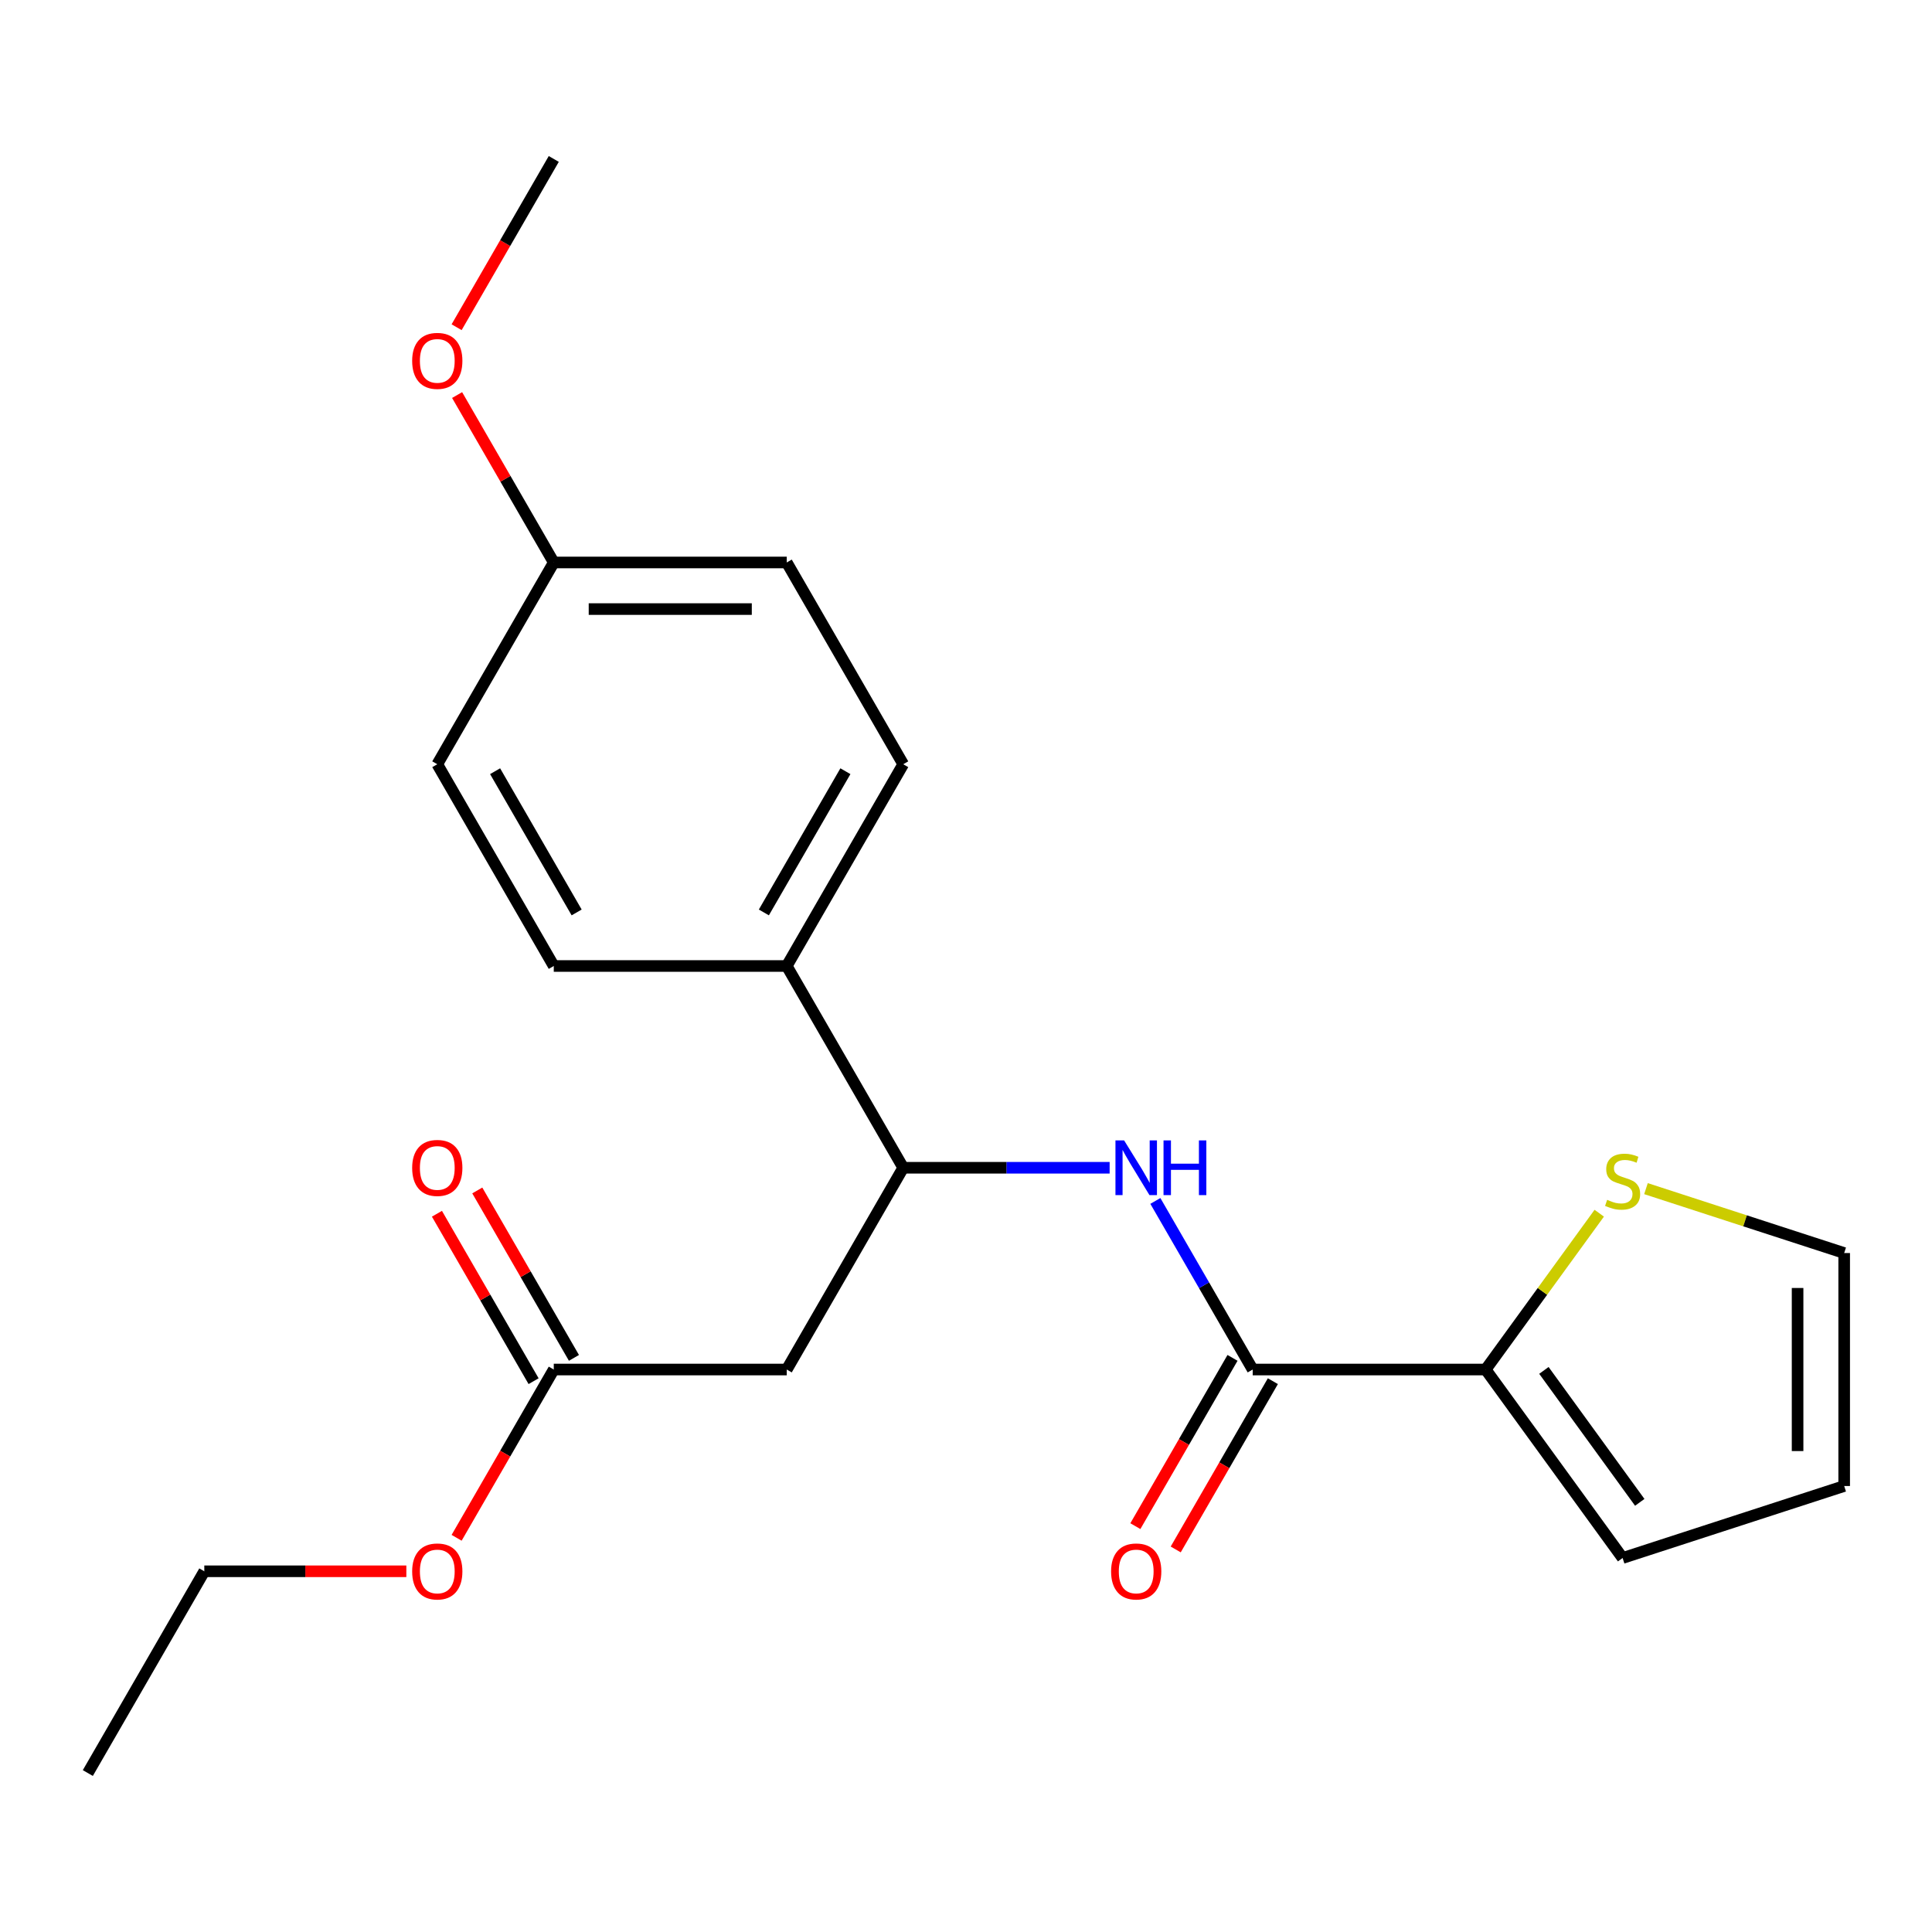 <?xml version='1.0' encoding='iso-8859-1'?>
<svg version='1.1' baseProfile='full'
              xmlns='http://www.w3.org/2000/svg'
                      xmlns:rdkit='http://www.rdkit.org/xml'
                      xmlns:xlink='http://www.w3.org/1999/xlink'
                  xml:space='preserve'
width='1000px' height='1000px' viewBox='0 0 1000 1000'>
<!-- END OF HEADER -->
<rect style='opacity:1.0;fill:#FFFFFF;stroke:none' width='1000' height='1000' x='0' y='0'> </rect>
<path class='bond-0' d='M 648.393,708.864 L 623.204,665.235' style='fill:none;fill-rule:evenodd;stroke:#000000;stroke-width:6px;stroke-linecap:butt;stroke-linejoin:miter;stroke-opacity:1' />
<path class='bond-0' d='M 623.204,665.235 L 598.015,621.607' style='fill:none;fill-rule:evenodd;stroke:#0000FF;stroke-width:6px;stroke-linecap:butt;stroke-linejoin:miter;stroke-opacity:1' />
<path class='bond-1' d='M 648.393,708.864 L 768.98,708.864' style='fill:none;fill-rule:evenodd;stroke:#000000;stroke-width:6px;stroke-linecap:butt;stroke-linejoin:miter;stroke-opacity:1' />
<path class='bond-8' d='M 637.949,702.834 L 612.807,746.383' style='fill:none;fill-rule:evenodd;stroke:#000000;stroke-width:6px;stroke-linecap:butt;stroke-linejoin:miter;stroke-opacity:1' />
<path class='bond-8' d='M 612.807,746.383 L 587.664,789.932' style='fill:none;fill-rule:evenodd;stroke:#FF0000;stroke-width:6px;stroke-linecap:butt;stroke-linejoin:miter;stroke-opacity:1' />
<path class='bond-8' d='M 658.836,714.893 L 633.693,758.442' style='fill:none;fill-rule:evenodd;stroke:#000000;stroke-width:6px;stroke-linecap:butt;stroke-linejoin:miter;stroke-opacity:1' />
<path class='bond-8' d='M 633.693,758.442 L 608.55,801.99' style='fill:none;fill-rule:evenodd;stroke:#FF0000;stroke-width:6px;stroke-linecap:butt;stroke-linejoin:miter;stroke-opacity:1' />
<path class='bond-3' d='M 574.344,604.432 L 520.928,604.432' style='fill:none;fill-rule:evenodd;stroke:#0000FF;stroke-width:6px;stroke-linecap:butt;stroke-linejoin:miter;stroke-opacity:1' />
<path class='bond-3' d='M 520.928,604.432 L 467.511,604.432' style='fill:none;fill-rule:evenodd;stroke:#000000;stroke-width:6px;stroke-linecap:butt;stroke-linejoin:miter;stroke-opacity:1' />
<path class='bond-4' d='M 768.98,708.864 L 798.373,668.409' style='fill:none;fill-rule:evenodd;stroke:#000000;stroke-width:6px;stroke-linecap:butt;stroke-linejoin:miter;stroke-opacity:1' />
<path class='bond-4' d='M 798.373,668.409 L 827.765,627.953' style='fill:none;fill-rule:evenodd;stroke:#CCCC00;stroke-width:6px;stroke-linecap:butt;stroke-linejoin:miter;stroke-opacity:1' />
<path class='bond-7' d='M 768.98,708.864 L 839.86,806.421' style='fill:none;fill-rule:evenodd;stroke:#000000;stroke-width:6px;stroke-linecap:butt;stroke-linejoin:miter;stroke-opacity:1' />
<path class='bond-7' d='M 799.124,709.322 L 848.739,777.612' style='fill:none;fill-rule:evenodd;stroke:#000000;stroke-width:6px;stroke-linecap:butt;stroke-linejoin:miter;stroke-opacity:1' />
<path class='bond-2' d='M 407.217,708.864 L 467.511,604.432' style='fill:none;fill-rule:evenodd;stroke:#000000;stroke-width:6px;stroke-linecap:butt;stroke-linejoin:miter;stroke-opacity:1' />
<path class='bond-5' d='M 407.217,708.864 L 286.63,708.864' style='fill:none;fill-rule:evenodd;stroke:#000000;stroke-width:6px;stroke-linecap:butt;stroke-linejoin:miter;stroke-opacity:1' />
<path class='bond-6' d='M 467.511,604.432 L 407.217,500' style='fill:none;fill-rule:evenodd;stroke:#000000;stroke-width:6px;stroke-linecap:butt;stroke-linejoin:miter;stroke-opacity:1' />
<path class='bond-9' d='M 851.955,615.236 L 903.25,631.903' style='fill:none;fill-rule:evenodd;stroke:#CCCC00;stroke-width:6px;stroke-linecap:butt;stroke-linejoin:miter;stroke-opacity:1' />
<path class='bond-9' d='M 903.25,631.903 L 954.545,648.57' style='fill:none;fill-rule:evenodd;stroke:#000000;stroke-width:6px;stroke-linecap:butt;stroke-linejoin:miter;stroke-opacity:1' />
<path class='bond-11' d='M 297.073,702.834 L 272.057,659.506' style='fill:none;fill-rule:evenodd;stroke:#000000;stroke-width:6px;stroke-linecap:butt;stroke-linejoin:miter;stroke-opacity:1' />
<path class='bond-11' d='M 272.057,659.506 L 247.041,616.177' style='fill:none;fill-rule:evenodd;stroke:#FF0000;stroke-width:6px;stroke-linecap:butt;stroke-linejoin:miter;stroke-opacity:1' />
<path class='bond-11' d='M 276.187,714.893 L 251.171,671.565' style='fill:none;fill-rule:evenodd;stroke:#000000;stroke-width:6px;stroke-linecap:butt;stroke-linejoin:miter;stroke-opacity:1' />
<path class='bond-11' d='M 251.171,671.565 L 226.155,628.236' style='fill:none;fill-rule:evenodd;stroke:#FF0000;stroke-width:6px;stroke-linecap:butt;stroke-linejoin:miter;stroke-opacity:1' />
<path class='bond-15' d='M 286.63,708.864 L 261.487,752.412' style='fill:none;fill-rule:evenodd;stroke:#000000;stroke-width:6px;stroke-linecap:butt;stroke-linejoin:miter;stroke-opacity:1' />
<path class='bond-15' d='M 261.487,752.412 L 236.344,795.961' style='fill:none;fill-rule:evenodd;stroke:#FF0000;stroke-width:6px;stroke-linecap:butt;stroke-linejoin:miter;stroke-opacity:1' />
<path class='bond-12' d='M 407.217,500 L 467.511,395.568' style='fill:none;fill-rule:evenodd;stroke:#000000;stroke-width:6px;stroke-linecap:butt;stroke-linejoin:miter;stroke-opacity:1' />
<path class='bond-12' d='M 395.375,472.276 L 437.581,399.174' style='fill:none;fill-rule:evenodd;stroke:#000000;stroke-width:6px;stroke-linecap:butt;stroke-linejoin:miter;stroke-opacity:1' />
<path class='bond-13' d='M 407.217,500 L 286.63,500' style='fill:none;fill-rule:evenodd;stroke:#000000;stroke-width:6px;stroke-linecap:butt;stroke-linejoin:miter;stroke-opacity:1' />
<path class='bond-10' d='M 839.86,806.421 L 954.545,769.158' style='fill:none;fill-rule:evenodd;stroke:#000000;stroke-width:6px;stroke-linecap:butt;stroke-linejoin:miter;stroke-opacity:1' />
<path class='bond-22' d='M 954.545,648.57 L 954.545,769.158' style='fill:none;fill-rule:evenodd;stroke:#000000;stroke-width:6px;stroke-linecap:butt;stroke-linejoin:miter;stroke-opacity:1' />
<path class='bond-22' d='M 930.428,666.658 L 930.428,751.07' style='fill:none;fill-rule:evenodd;stroke:#000000;stroke-width:6px;stroke-linecap:butt;stroke-linejoin:miter;stroke-opacity:1' />
<path class='bond-17' d='M 467.511,395.568 L 407.217,291.136' style='fill:none;fill-rule:evenodd;stroke:#000000;stroke-width:6px;stroke-linecap:butt;stroke-linejoin:miter;stroke-opacity:1' />
<path class='bond-16' d='M 286.63,500 L 226.336,395.568' style='fill:none;fill-rule:evenodd;stroke:#000000;stroke-width:6px;stroke-linecap:butt;stroke-linejoin:miter;stroke-opacity:1' />
<path class='bond-16' d='M 298.472,472.276 L 256.266,399.174' style='fill:none;fill-rule:evenodd;stroke:#000000;stroke-width:6px;stroke-linecap:butt;stroke-linejoin:miter;stroke-opacity:1' />
<path class='bond-14' d='M 286.63,291.136 L 226.336,395.568' style='fill:none;fill-rule:evenodd;stroke:#000000;stroke-width:6px;stroke-linecap:butt;stroke-linejoin:miter;stroke-opacity:1' />
<path class='bond-18' d='M 286.63,291.136 L 261.614,247.808' style='fill:none;fill-rule:evenodd;stroke:#000000;stroke-width:6px;stroke-linecap:butt;stroke-linejoin:miter;stroke-opacity:1' />
<path class='bond-18' d='M 261.614,247.808 L 236.598,204.479' style='fill:none;fill-rule:evenodd;stroke:#FF0000;stroke-width:6px;stroke-linecap:butt;stroke-linejoin:miter;stroke-opacity:1' />
<path class='bond-23' d='M 286.63,291.136 L 407.217,291.136' style='fill:none;fill-rule:evenodd;stroke:#000000;stroke-width:6px;stroke-linecap:butt;stroke-linejoin:miter;stroke-opacity:1' />
<path class='bond-23' d='M 304.718,315.254 L 389.129,315.254' style='fill:none;fill-rule:evenodd;stroke:#000000;stroke-width:6px;stroke-linecap:butt;stroke-linejoin:miter;stroke-opacity:1' />
<path class='bond-19' d='M 210.321,813.296 L 158.035,813.296' style='fill:none;fill-rule:evenodd;stroke:#FF0000;stroke-width:6px;stroke-linecap:butt;stroke-linejoin:miter;stroke-opacity:1' />
<path class='bond-19' d='M 158.035,813.296 L 105.748,813.296' style='fill:none;fill-rule:evenodd;stroke:#000000;stroke-width:6px;stroke-linecap:butt;stroke-linejoin:miter;stroke-opacity:1' />
<path class='bond-20' d='M 236.344,169.37 L 261.487,125.821' style='fill:none;fill-rule:evenodd;stroke:#FF0000;stroke-width:6px;stroke-linecap:butt;stroke-linejoin:miter;stroke-opacity:1' />
<path class='bond-20' d='M 261.487,125.821 L 286.63,82.272' style='fill:none;fill-rule:evenodd;stroke:#000000;stroke-width:6px;stroke-linecap:butt;stroke-linejoin:miter;stroke-opacity:1' />
<path class='bond-21' d='M 105.748,813.296 L 45.455,917.728' style='fill:none;fill-rule:evenodd;stroke:#000000;stroke-width:6px;stroke-linecap:butt;stroke-linejoin:miter;stroke-opacity:1' />
<path  class='atom-1' d='M 581.839 590.272
L 591.119 605.272
Q 592.039 606.752, 593.519 609.432
Q 594.999 612.112, 595.079 612.272
L 595.079 590.272
L 598.839 590.272
L 598.839 618.592
L 594.959 618.592
L 584.999 602.192
Q 583.839 600.272, 582.599 598.072
Q 581.399 595.872, 581.039 595.192
L 581.039 618.592
L 577.359 618.592
L 577.359 590.272
L 581.839 590.272
' fill='#0000FF'/>
<path  class='atom-1' d='M 602.239 590.272
L 606.079 590.272
L 606.079 602.312
L 620.559 602.312
L 620.559 590.272
L 624.399 590.272
L 624.399 618.592
L 620.559 618.592
L 620.559 605.512
L 606.079 605.512
L 606.079 618.592
L 602.239 618.592
L 602.239 590.272
' fill='#0000FF'/>
<path  class='atom-5' d='M 831.86 621.026
Q 832.18 621.146, 833.5 621.706
Q 834.82 622.266, 836.26 622.626
Q 837.74 622.946, 839.18 622.946
Q 841.86 622.946, 843.42 621.666
Q 844.98 620.346, 844.98 618.066
Q 844.98 616.506, 844.18 615.546
Q 843.42 614.586, 842.22 614.066
Q 841.02 613.546, 839.02 612.946
Q 836.5 612.186, 834.98 611.466
Q 833.5 610.746, 832.42 609.226
Q 831.38 607.706, 831.38 605.146
Q 831.38 601.586, 833.78 599.386
Q 836.22 597.186, 841.02 597.186
Q 844.3 597.186, 848.02 598.746
L 847.1 601.826
Q 843.7 600.426, 841.14 600.426
Q 838.38 600.426, 836.86 601.586
Q 835.34 602.706, 835.38 604.666
Q 835.38 606.186, 836.14 607.106
Q 836.94 608.026, 838.06 608.546
Q 839.22 609.066, 841.14 609.666
Q 843.7 610.466, 845.22 611.266
Q 846.74 612.066, 847.82 613.706
Q 848.94 615.306, 848.94 618.066
Q 848.94 621.986, 846.3 624.106
Q 843.7 626.186, 839.34 626.186
Q 836.82 626.186, 834.9 625.626
Q 833.02 625.106, 830.78 624.186
L 831.86 621.026
' fill='#CCCC00'/>
<path  class='atom-9' d='M 575.099 813.376
Q 575.099 806.576, 578.459 802.776
Q 581.819 798.976, 588.099 798.976
Q 594.379 798.976, 597.739 802.776
Q 601.099 806.576, 601.099 813.376
Q 601.099 820.256, 597.699 824.176
Q 594.299 828.056, 588.099 828.056
Q 581.859 828.056, 578.459 824.176
Q 575.099 820.296, 575.099 813.376
M 588.099 824.856
Q 592.419 824.856, 594.739 821.976
Q 597.099 819.056, 597.099 813.376
Q 597.099 807.816, 594.739 805.016
Q 592.419 802.176, 588.099 802.176
Q 583.779 802.176, 581.419 804.976
Q 579.099 807.776, 579.099 813.376
Q 579.099 819.096, 581.419 821.976
Q 583.779 824.856, 588.099 824.856
' fill='#FF0000'/>
<path  class='atom-12' d='M 213.336 604.512
Q 213.336 597.712, 216.696 593.912
Q 220.056 590.112, 226.336 590.112
Q 232.616 590.112, 235.976 593.912
Q 239.336 597.712, 239.336 604.512
Q 239.336 611.392, 235.936 615.312
Q 232.536 619.192, 226.336 619.192
Q 220.096 619.192, 216.696 615.312
Q 213.336 611.432, 213.336 604.512
M 226.336 615.992
Q 230.656 615.992, 232.976 613.112
Q 235.336 610.192, 235.336 604.512
Q 235.336 598.952, 232.976 596.152
Q 230.656 593.312, 226.336 593.312
Q 222.016 593.312, 219.656 596.112
Q 217.336 598.912, 217.336 604.512
Q 217.336 610.232, 219.656 613.112
Q 222.016 615.992, 226.336 615.992
' fill='#FF0000'/>
<path  class='atom-16' d='M 213.336 813.376
Q 213.336 806.576, 216.696 802.776
Q 220.056 798.976, 226.336 798.976
Q 232.616 798.976, 235.976 802.776
Q 239.336 806.576, 239.336 813.376
Q 239.336 820.256, 235.936 824.176
Q 232.536 828.056, 226.336 828.056
Q 220.096 828.056, 216.696 824.176
Q 213.336 820.296, 213.336 813.376
M 226.336 824.856
Q 230.656 824.856, 232.976 821.976
Q 235.336 819.056, 235.336 813.376
Q 235.336 807.816, 232.976 805.016
Q 230.656 802.176, 226.336 802.176
Q 222.016 802.176, 219.656 804.976
Q 217.336 807.776, 217.336 813.376
Q 217.336 819.096, 219.656 821.976
Q 222.016 824.856, 226.336 824.856
' fill='#FF0000'/>
<path  class='atom-19' d='M 213.336 186.784
Q 213.336 179.984, 216.696 176.184
Q 220.056 172.384, 226.336 172.384
Q 232.616 172.384, 235.976 176.184
Q 239.336 179.984, 239.336 186.784
Q 239.336 193.664, 235.936 197.584
Q 232.536 201.464, 226.336 201.464
Q 220.096 201.464, 216.696 197.584
Q 213.336 193.704, 213.336 186.784
M 226.336 198.264
Q 230.656 198.264, 232.976 195.384
Q 235.336 192.464, 235.336 186.784
Q 235.336 181.224, 232.976 178.424
Q 230.656 175.584, 226.336 175.584
Q 222.016 175.584, 219.656 178.384
Q 217.336 181.184, 217.336 186.784
Q 217.336 192.504, 219.656 195.384
Q 222.016 198.264, 226.336 198.264
' fill='#FF0000'/>
</svg>
